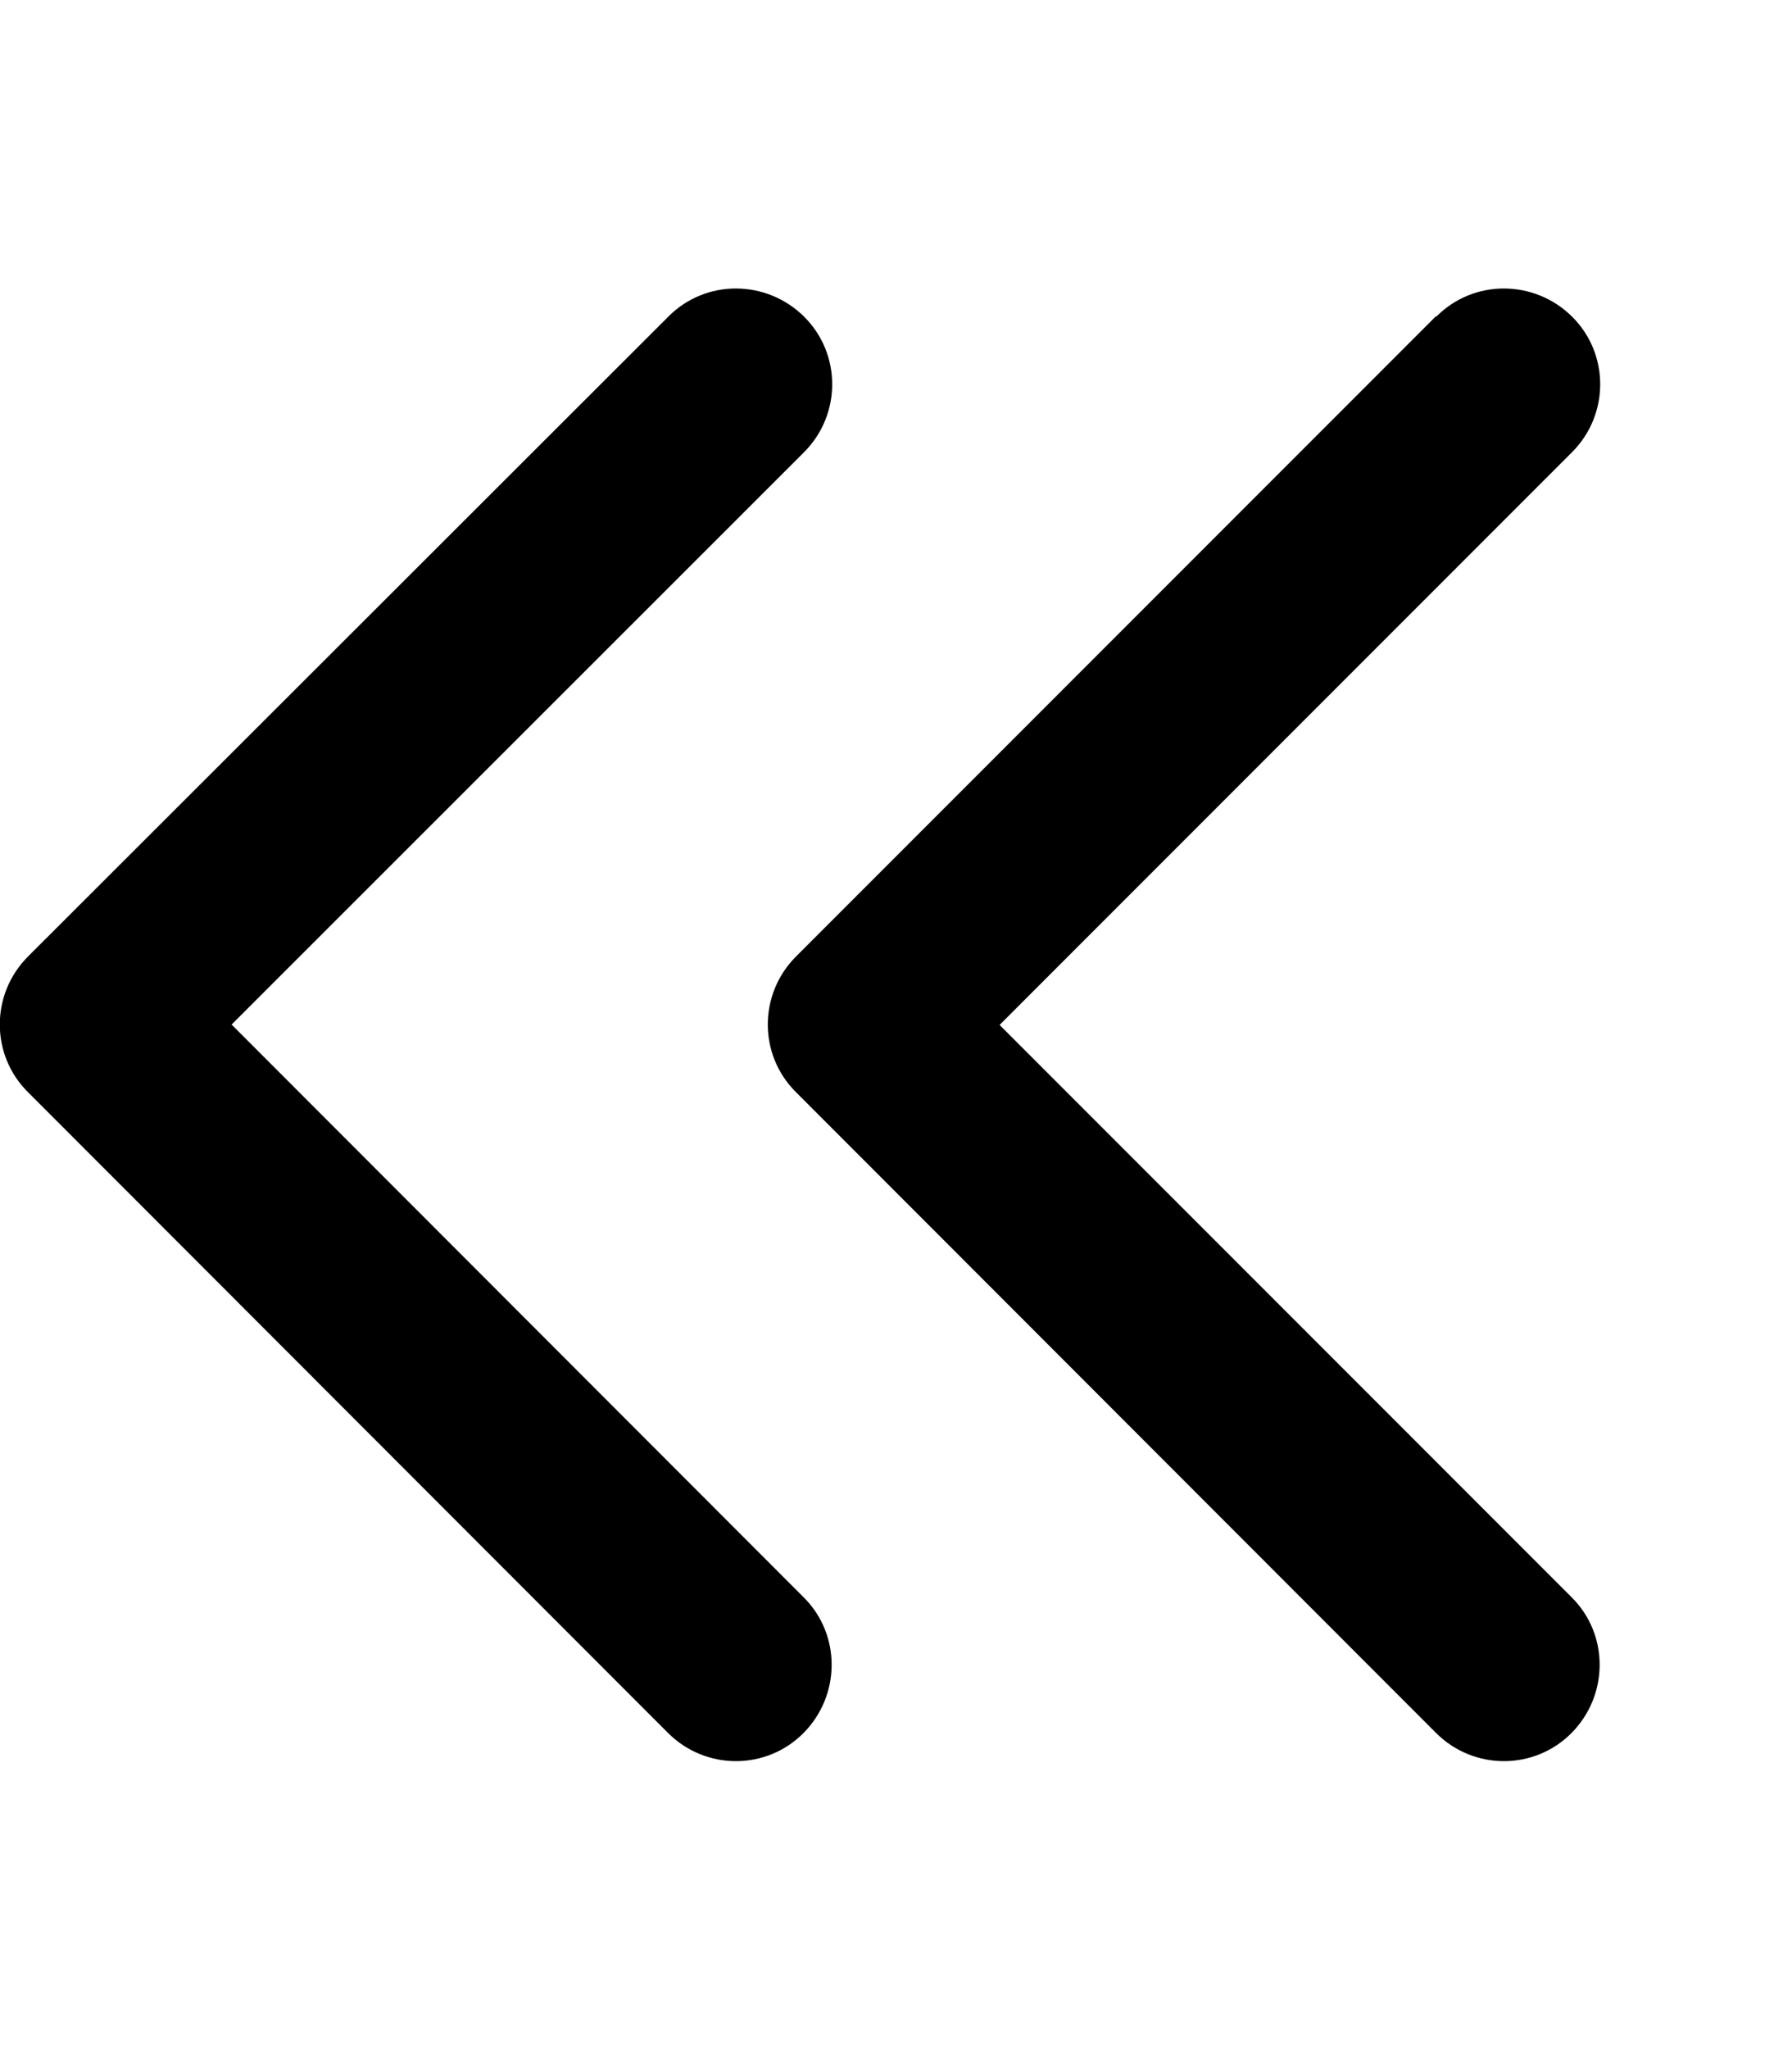 <svg xmlns="http://www.w3.org/2000/svg" viewBox="0 0 448 512"><!--! Font Awesome Pro 6.3.0 by @fontawesome - https://fontawesome.com License - https://fontawesome.com/license (Commercial License) Copyright 2023 Fonticons, Inc. --><path d="M7 239c-9.4 9.4-9.4 24.6 0 33.9L167 433c9.4 9.4 24.6 9.4 33.9 0s9.4-24.6 0-33.9L57.9 256 201 113c9.4-9.4 9.4-24.6 0-33.9s-24.6-9.4-33.9 0L7 239zM359 79L199 239c-9.4 9.4-9.4 24.6 0 33.9L359 433c9.4 9.4 24.6 9.4 33.9 0s9.4-24.6 0-33.9l-143-143L393 113c9.4-9.4 9.4-24.6 0-33.9s-24.6-9.4-33.9 0z"/></svg>